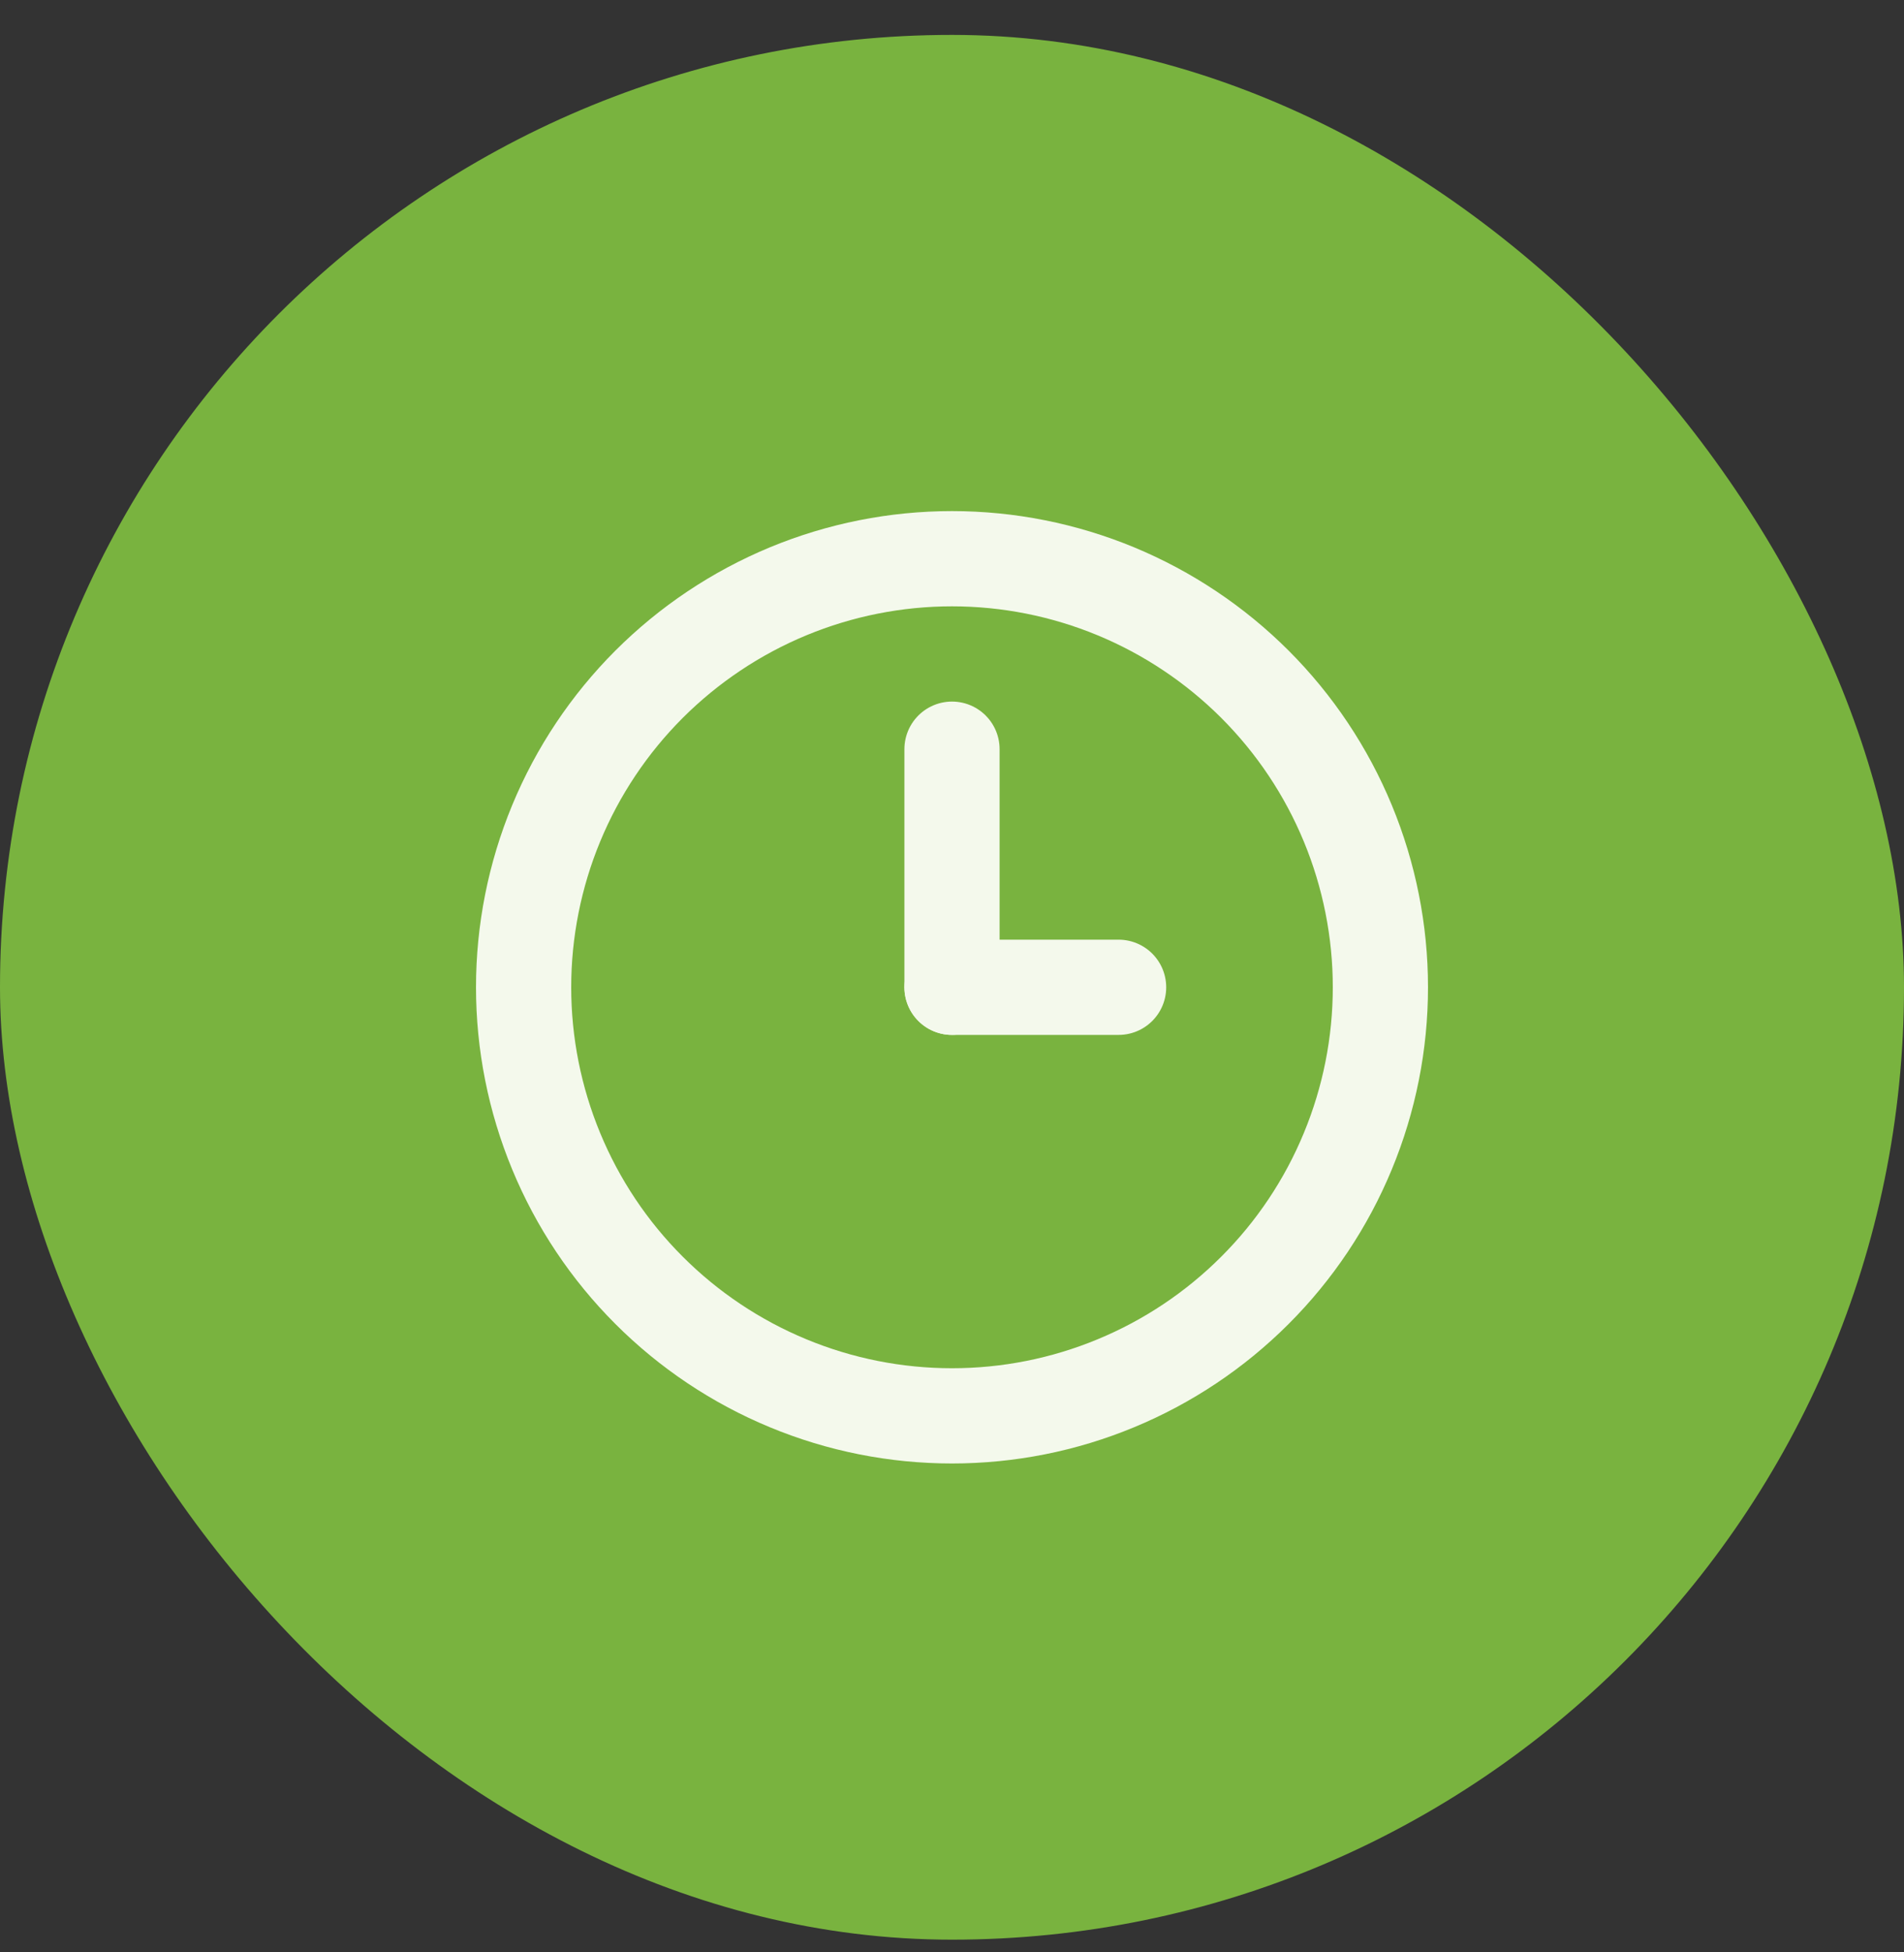 <svg width="40" height="41" viewBox="0 0 40 41" fill="none" xmlns="http://www.w3.org/2000/svg">
<rect x="0" y="0" width="40" height="41" fill="#333333" stroke="none"/>
<rect y="0.733" width="40" height="40" rx="20" fill="#79B33F"/>
<g clip-path="url(#clip0_4578_639)">
<path d="M11 20.733C11 21.915 11.233 23.086 11.685 24.177C12.137 25.27 12.8 26.262 13.636 27.097C14.472 27.933 15.464 28.596 16.556 29.048C17.648 29.501 18.818 29.733 20 29.733C21.182 29.733 22.352 29.501 23.444 29.048C24.536 28.596 25.528 27.933 26.364 27.097C27.2 26.262 27.863 25.27 28.315 24.177C28.767 23.086 29 21.915 29 20.733C29 19.552 28.767 18.381 28.315 17.289C27.863 16.197 27.2 15.205 26.364 14.369C25.528 13.534 24.536 12.871 23.444 12.418C22.352 11.966 21.182 11.733 20 11.733C18.818 11.733 17.648 11.966 16.556 12.418C15.464 12.871 14.472 13.534 13.636 14.369C12.8 15.205 12.137 16.197 11.685 17.289C11.233 18.381 11 19.552 11 20.733Z" stroke="#F4F9EC" stroke-width="2" stroke-linecap="round" stroke-linejoin="round"/>
<path d="M20 20.733H23.5" stroke="#F4F9EC" stroke-width="2" stroke-linecap="round" stroke-linejoin="round"/>
<path d="M20 15.733V20.733" stroke="#F4F9EC" stroke-width="2" stroke-linecap="round" stroke-linejoin="round"/>
</g>
<defs>
<clipPath id="clip0_4578_639">
<rect width="24" height="24" fill="white" transform="translate(8 8.733)"/>
</clipPath>
</defs>
</svg>
